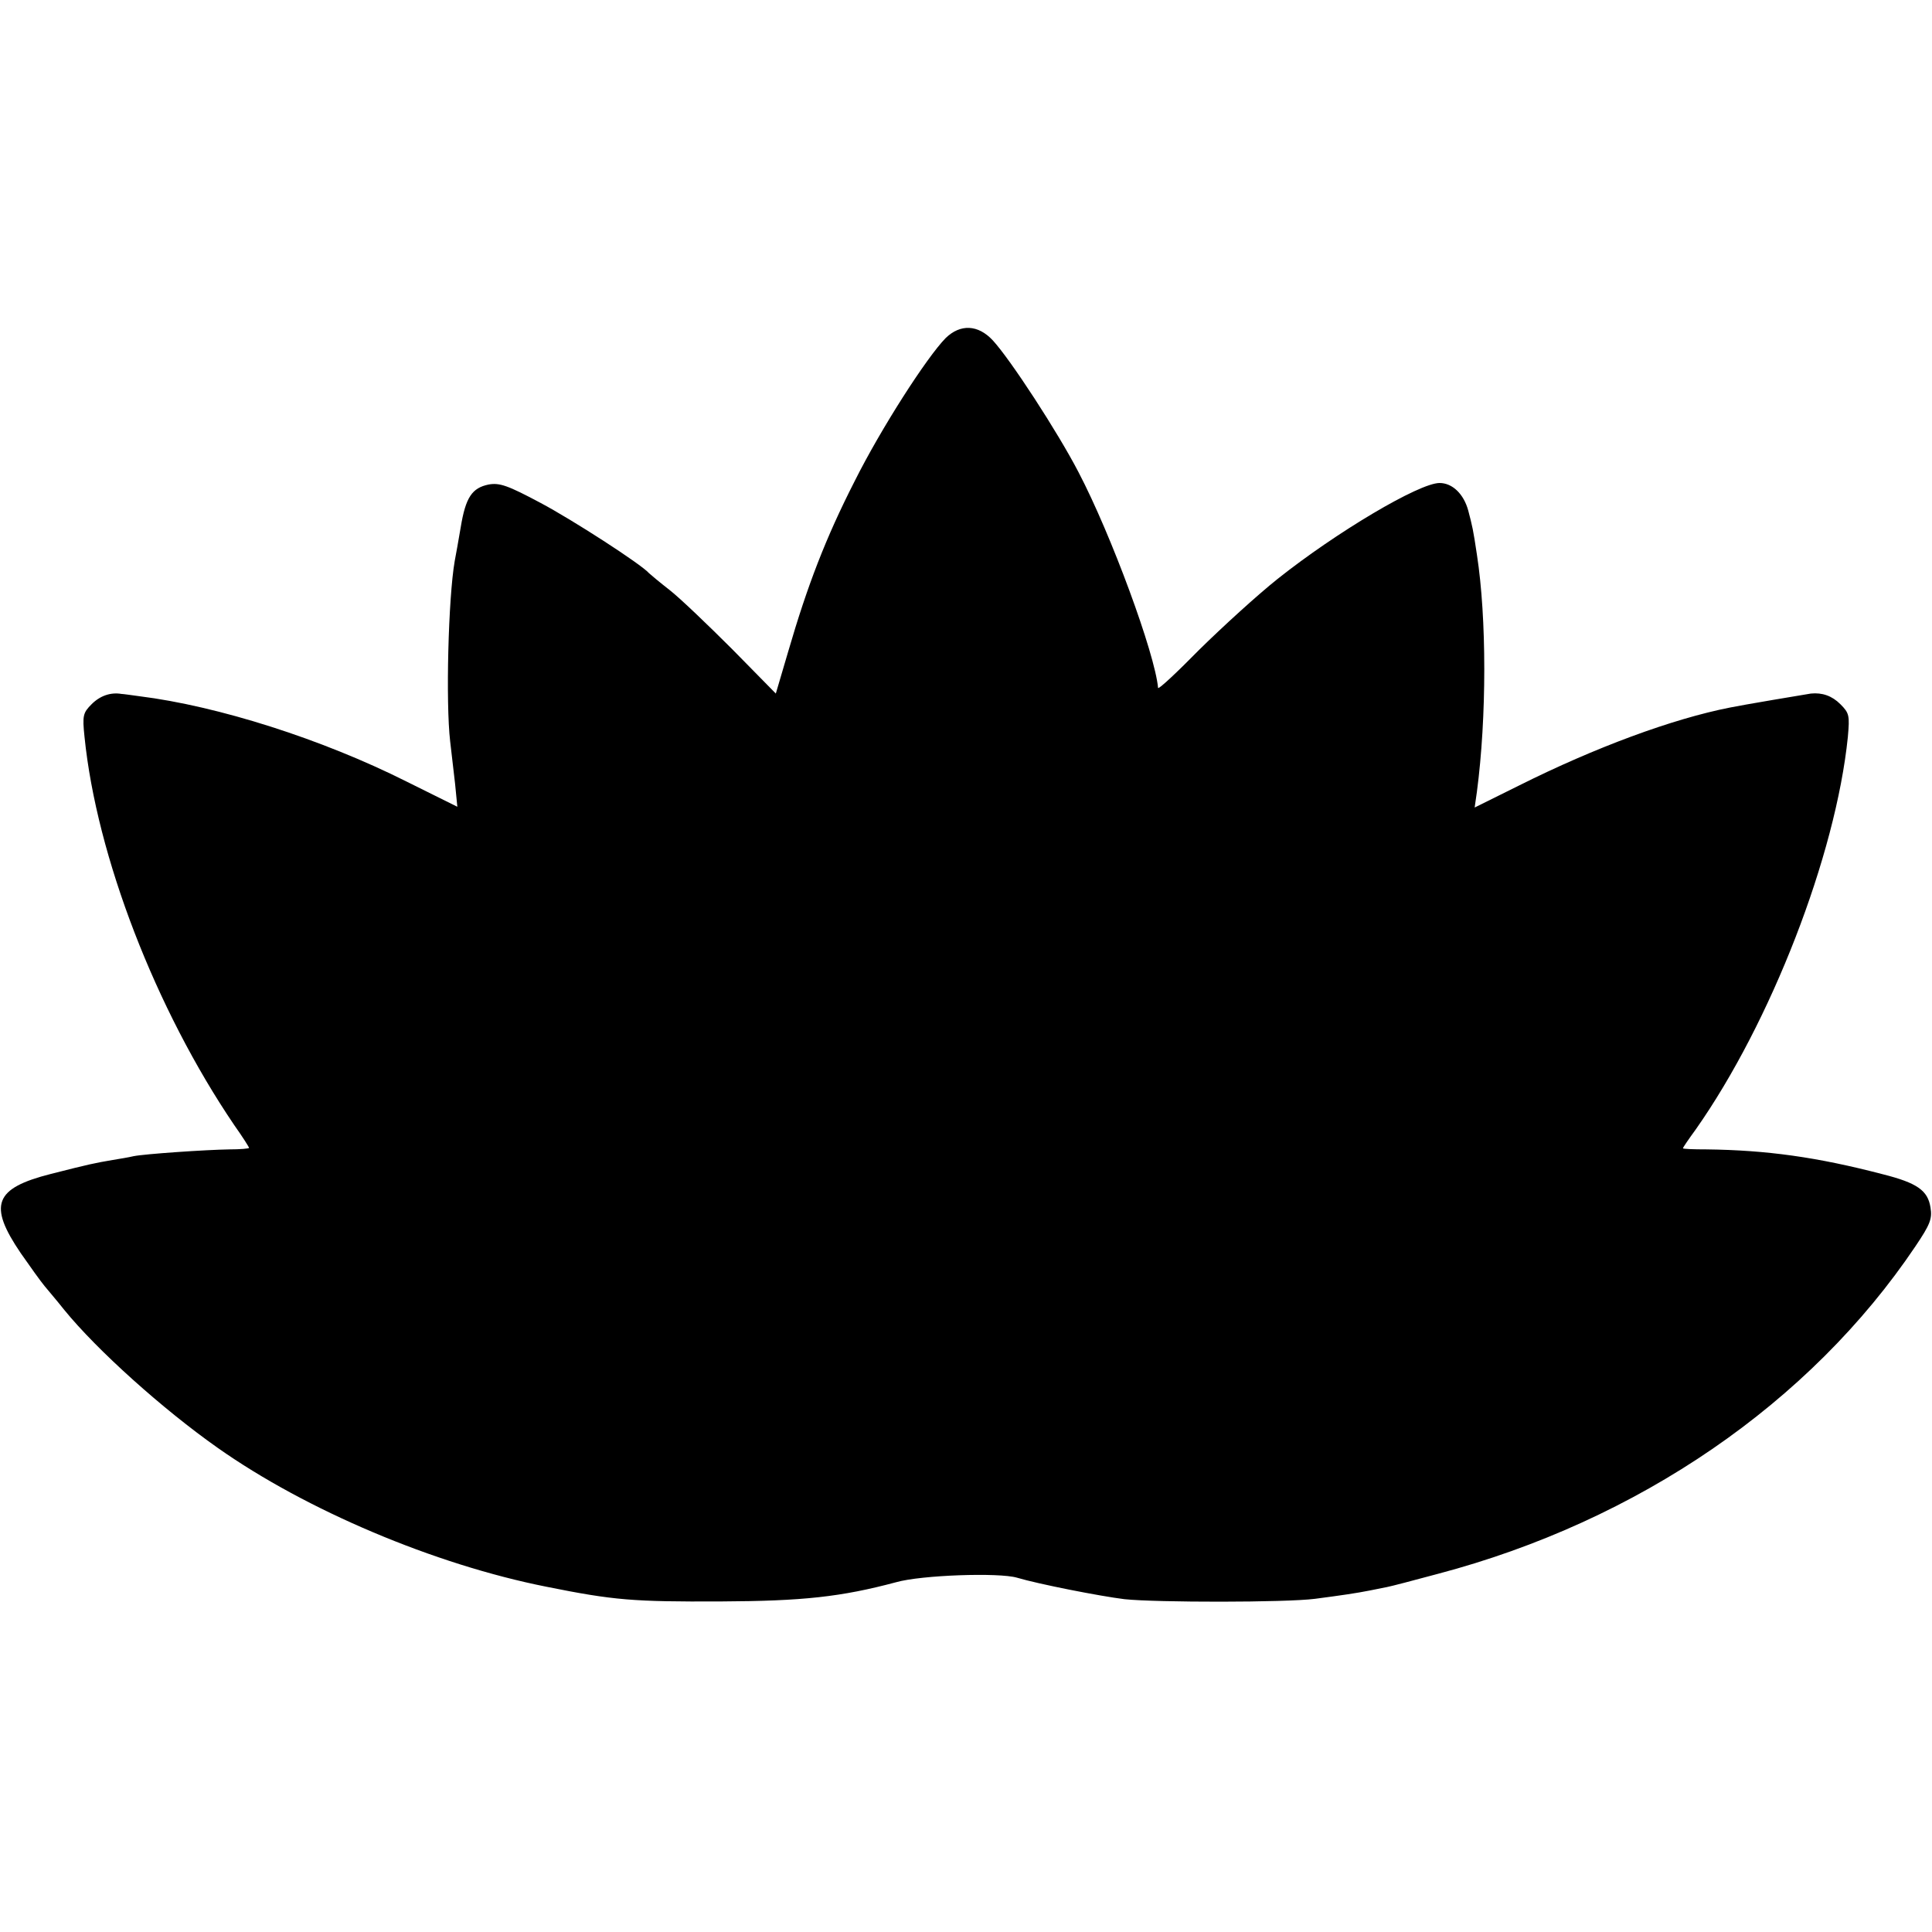 <?xml version="1.0" standalone="no"?>
<!DOCTYPE svg PUBLIC "-//W3C//DTD SVG 20010904//EN"
 "http://www.w3.org/TR/2001/REC-SVG-20010904/DTD/svg10.dtd">
<svg version="1.0" xmlns="http://www.w3.org/2000/svg"
 width="512pt" height="512pt" viewBox="0 0 512 512"
 preserveAspectRatio="xMidYMid meet">
<g transform="translate(0,512) scale(0.1,-0.1)"
fill="#000000" stroke="none">
<path d="M2506 4224 c-50 -51 -171 -239 -241 -379 -77 -151 -125 -276 -176
-451 l-33 -112 -115 117 c-64 64 -138 135 -166 157 -27 21 -52 42 -55 45 -21
24 -204 142 -287 186 -88 47 -109 54 -138 49 -44 -9 -61 -34 -74 -113 -6 -35
-13 -75 -16 -90 -17 -98 -24 -375 -12 -478 3 -27 9 -78 13 -112 l6 -61 -135
67 c-223 112 -499 200 -708 226 -22 3 -43 6 -47 6 -29 5 -57 -5 -79 -27 -23
-23 -25 -30 -19 -87 32 -316 188 -721 397 -1029 22 -31 39 -58 39 -60 0 -2
-24 -4 -52 -4 -63 -1 -224 -12 -254 -18 -12 -3 -37 -7 -55 -10 -47 -8 -62 -11
-164 -37 -150 -38 -167 -82 -80 -210 25 -36 53 -75 63 -87 9 -11 33 -39 52
-63 87 -107 262 -264 407 -366 234 -165 574 -309 871 -368 179 -36 230 -40
462 -39 218 1 319 12 465 51 67 19 272 26 320 12 57 -17 220 -49 285 -57 85
-9 428 -9 505 1 69 9 110 15 145 22 14 3 34 7 45 9 11 2 72 18 135 35 531 140
987 453 1266 868 39 58 45 73 40 103 -7 45 -35 65 -126 88 -176 46 -309 64
-467 66 -35 0 -63 1 -63 3 0 2 15 24 34 50 199 283 371 726 403 1040 5 57 4
63 -20 87 -22 22 -48 31 -78 28 -13 -2 -186 -31 -214 -37 -153 -30 -358 -106
-558 -206 l-119 -59 6 42 c26 197 26 460 0 628 -10 67 -12 75 -23 117 -12 44
-42 73 -76 73 -54 0 -273 -130 -429 -254 -54 -43 -146 -127 -207 -187 -60 -61
-109 -107 -110 -102 -8 90 -124 406 -211 572 -55 106 -180 298 -227 349 -39
42 -86 44 -125 6z"/>
</g>
</svg>
